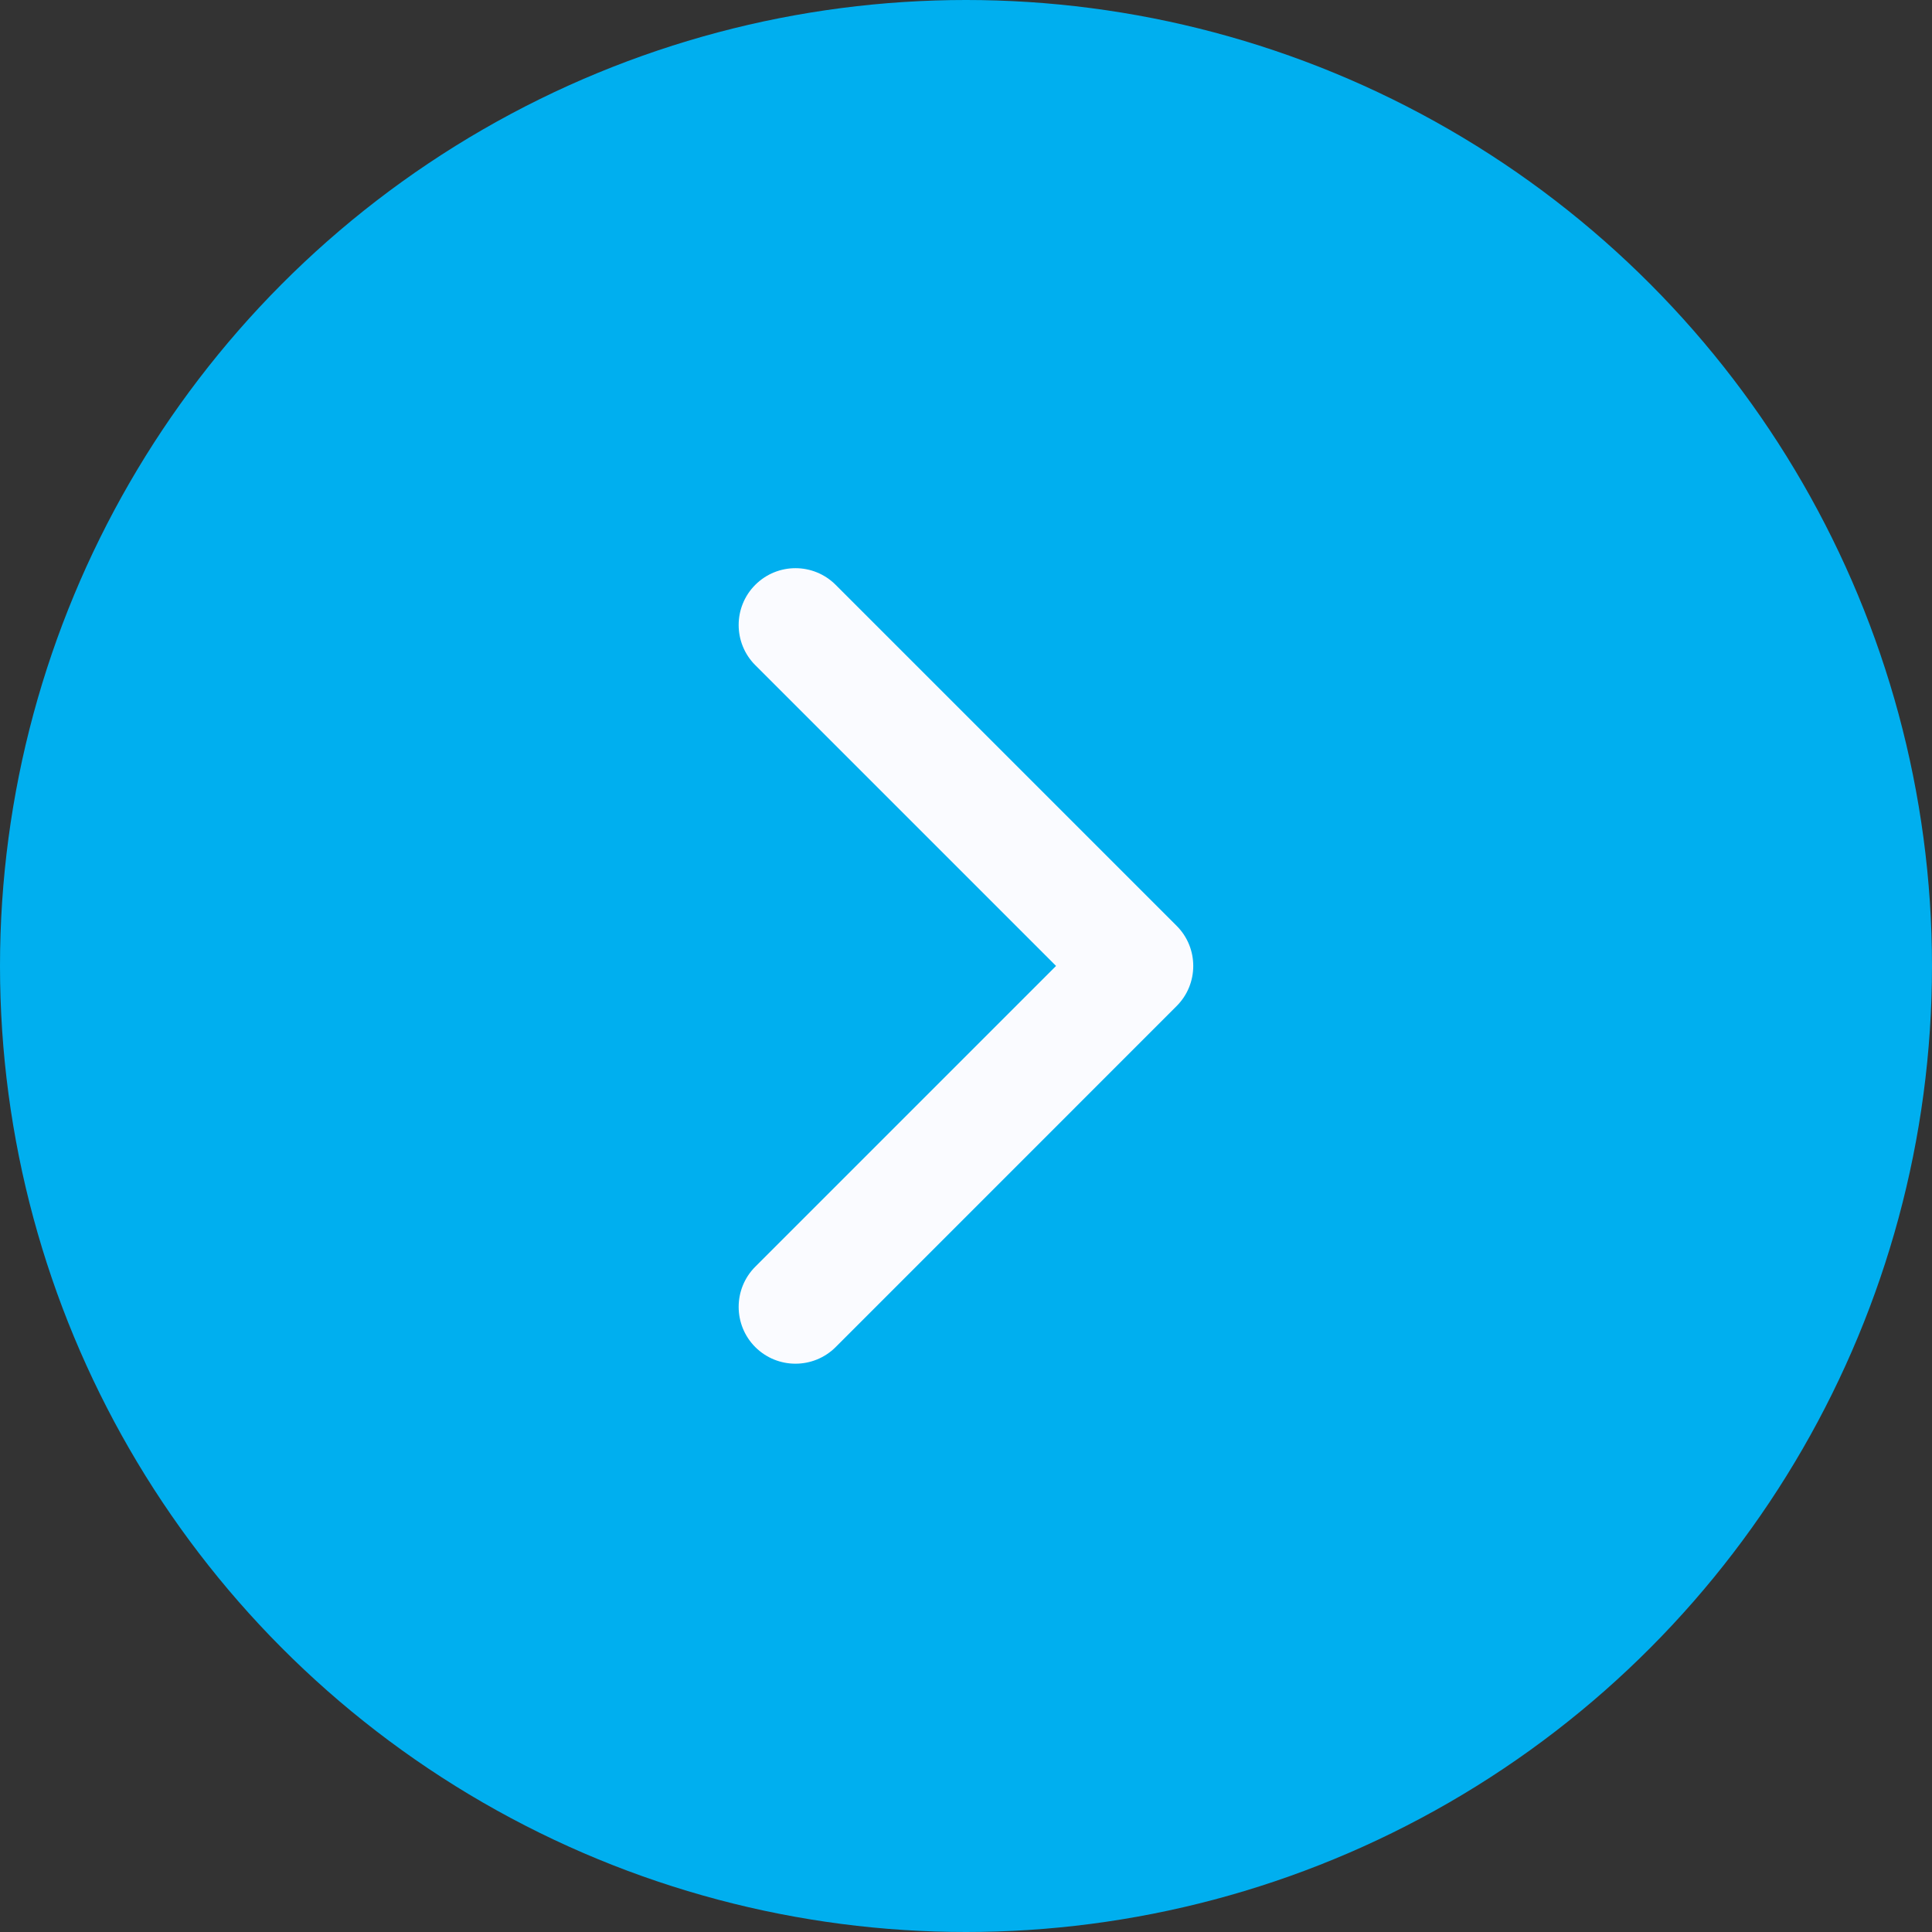 <svg width="28" height="28" viewBox="0 0 28 28" fill="none" xmlns="http://www.w3.org/2000/svg">
<rect x="0" y="0" width="28" height="28" fill="#333333" stroke="none"/>
<circle cx="14" cy="14" r="14" fill="#00AFEF"/>
<path fill-rule="evenodd" clip-rule="evenodd" d="M10.946 8.476C11.268 8.154 11.789 8.154 12.111 8.476L17.052 13.417C17.374 13.738 17.374 14.26 17.052 14.581L12.111 19.523C11.789 19.844 11.268 19.844 10.946 19.523C10.625 19.201 10.625 18.68 10.946 18.358L15.305 13.999L10.946 9.64C10.625 9.319 10.625 8.797 10.946 8.476Z" fill="#FAFBFF"/>
</svg>
